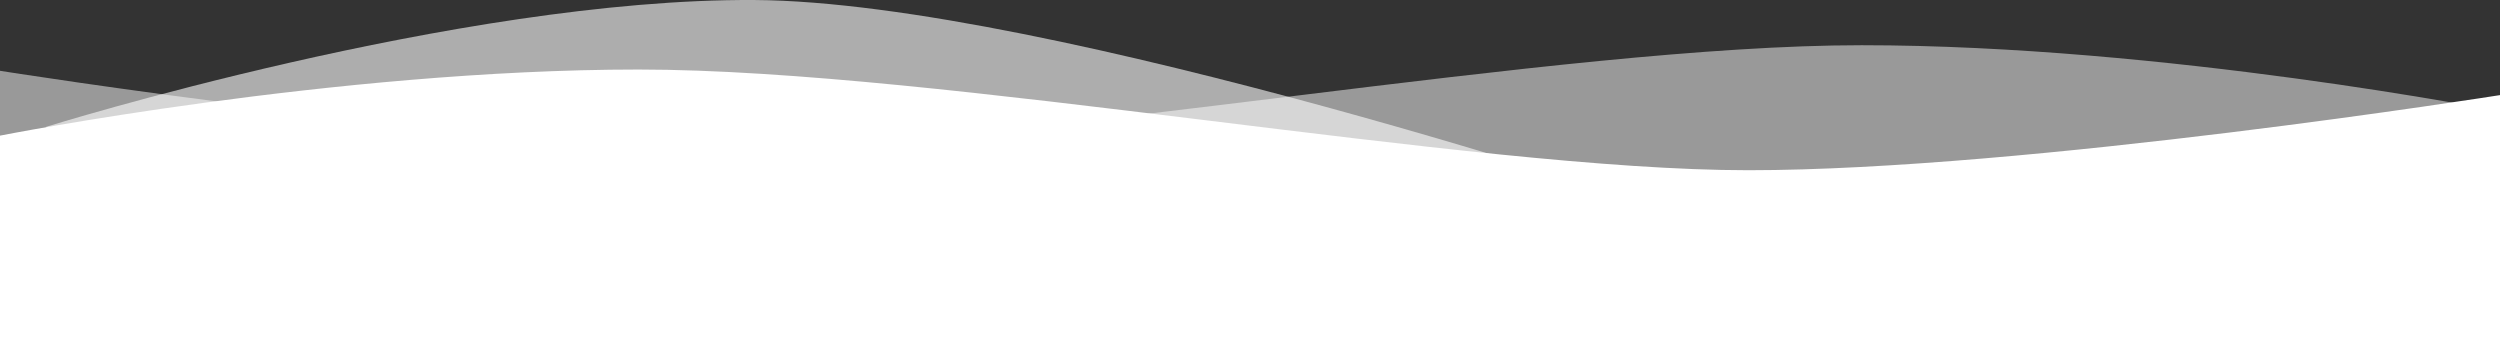 <?xml version="1.0" encoding="UTF-8"?> <svg xmlns="http://www.w3.org/2000/svg" id="Component_6_1" data-name="Component 6 – 1" width="1440" height="197.049" viewBox="0 0 1440 197.049"><rect x="0" y="0" width="1440" height="197.049" fill="#333333" stroke="none"/><path id="Rectangle" d="M0,38.077S193.375,0,367.68,0s479.25,58,639.406,58S1440,14.734,1440,14.734V157H0Z" transform="translate(0 40.049)" fill="#fff"></path><path id="Rectangle-2" data-name="Rectangle" d="M0,38.077S-193.375,0-367.68,0s-479.25,58-639.406,58S-1440,14.734-1440,14.734V157H0Z" transform="translate(1440 26.049)" fill="#fff" opacity="0.5"></path><path id="Rectangle_Copy_2" data-name="Rectangle Copy 2" d="M0,77.539S237.534,3.492,407.891,4.5,938.406,126.859,938.406,126.859L0,139.539Z" transform="translate(26.594 -4.49)" fill="#fff" opacity="0.6"></path></svg> 